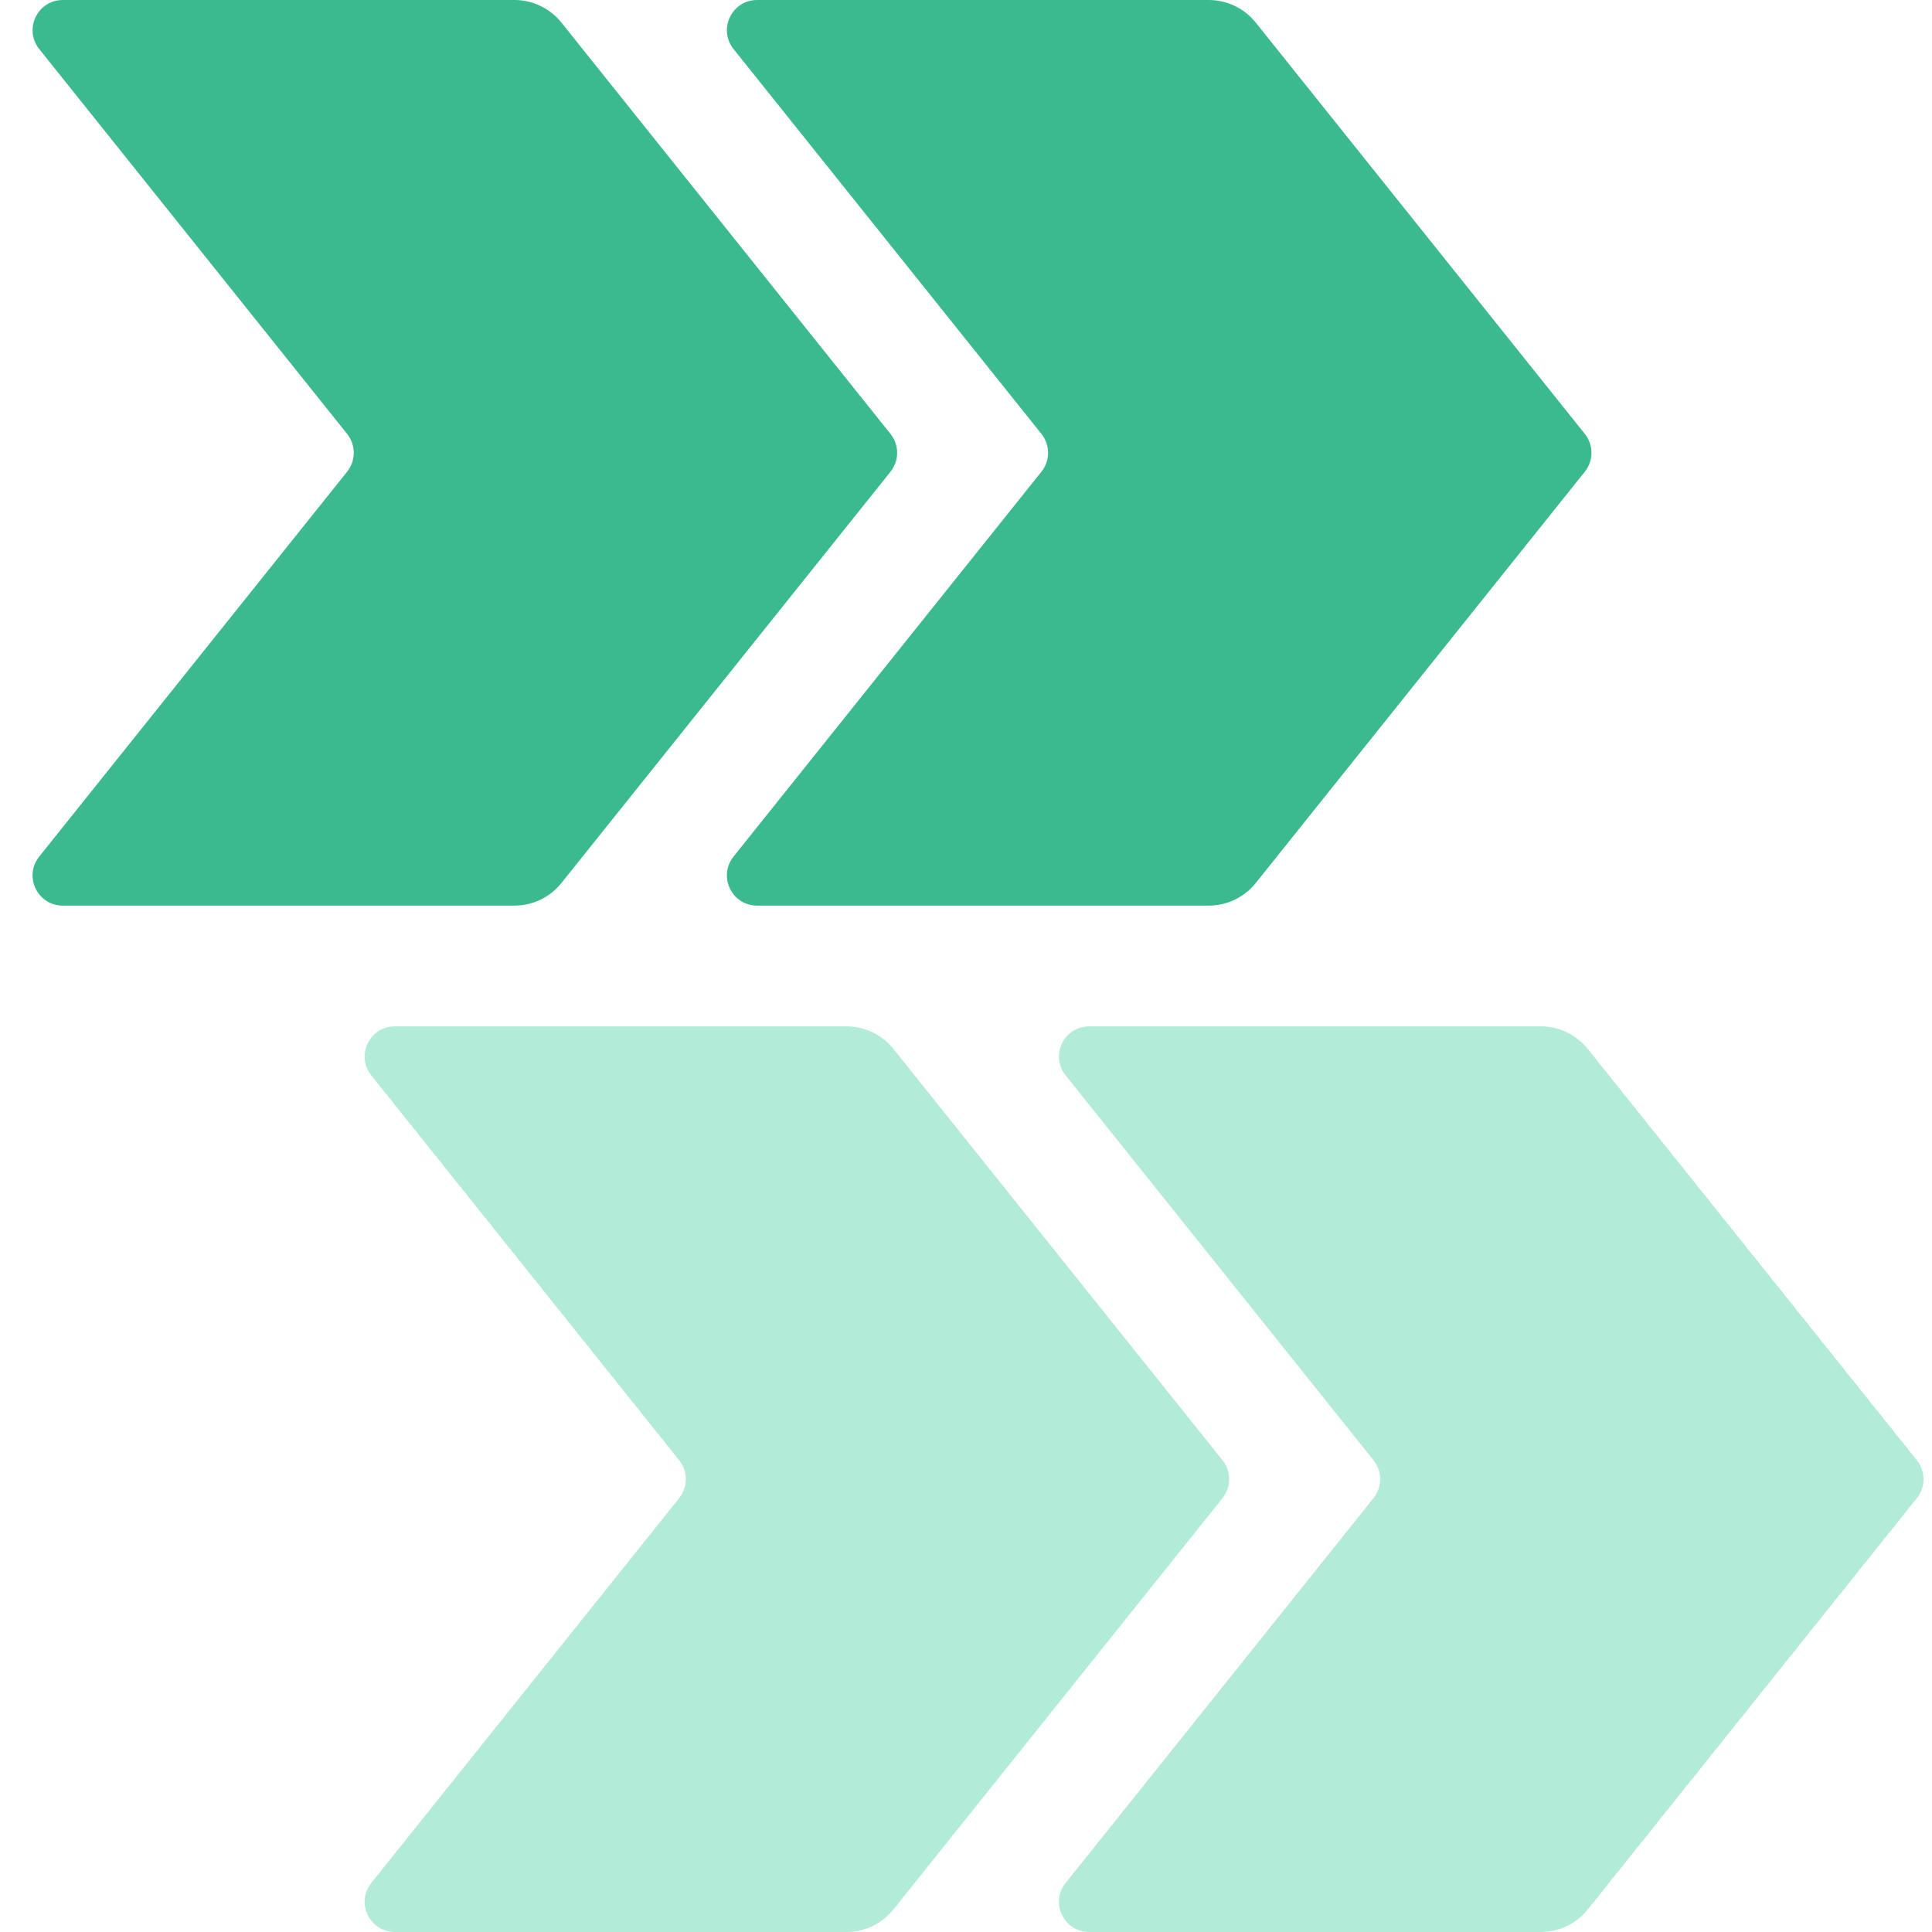 <svg width="64" height="64" viewBox="0 0 64 64" fill="none" xmlns="http://www.w3.org/2000/svg">
<path d="M29.5 14.375L18.6 0.751C18.221 0.276 17.646 0 17.039 0H2.08C1.242 0 0.776 0.97 1.3 1.625L11.5 14.375C11.792 14.741 11.792 15.259 11.5 15.625L1.3 28.375C0.776 29.03 1.242 30 2.08 30H17.039C17.646 30 18.221 29.724 18.6 29.249L29.5 15.625C29.792 15.259 29.792 14.741 29.5 14.375Z" fill="#3BB98F"/>
<path d="M52.5 14.375L41.6 0.751C41.221 0.276 40.646 0 40.039 0H25.081C24.242 0 23.776 0.97 24.3 1.625L34.5 14.375C34.792 14.741 34.792 15.259 34.5 15.625L24.3 28.375C23.776 29.03 24.242 30 25.081 30H40.039C40.646 30 41.221 29.724 41.6 29.249L52.5 15.625C52.792 15.259 52.792 14.741 52.5 14.375Z" fill="#3BB98F"/>
<path d="M63.5 48.375L52.6 34.751C52.221 34.276 51.646 34 51.039 34H36.081C35.242 34 34.776 34.97 35.3 35.625L45.5 48.375C45.792 48.74 45.792 49.26 45.5 49.625L35.3 62.375C34.776 63.03 35.242 64 36.081 64H51.039C51.646 64 52.221 63.724 52.6 63.249L63.5 49.625C63.792 49.26 63.792 48.74 63.5 48.375Z" fill="#B3EBD9"/>
<path d="M40.5 48.375L29.6 34.751C29.221 34.276 28.646 34 28.039 34H13.081C12.242 34 11.776 34.97 12.3 35.625L22.5 48.375C22.792 48.74 22.792 49.26 22.5 49.625L12.3 62.375C11.776 63.03 12.242 64 13.081 64H28.039C28.646 64 29.221 63.724 29.6 63.249L40.5 49.625C40.792 49.26 40.792 48.74 40.5 48.375Z" fill="#B3EBD9"/>
</svg>
